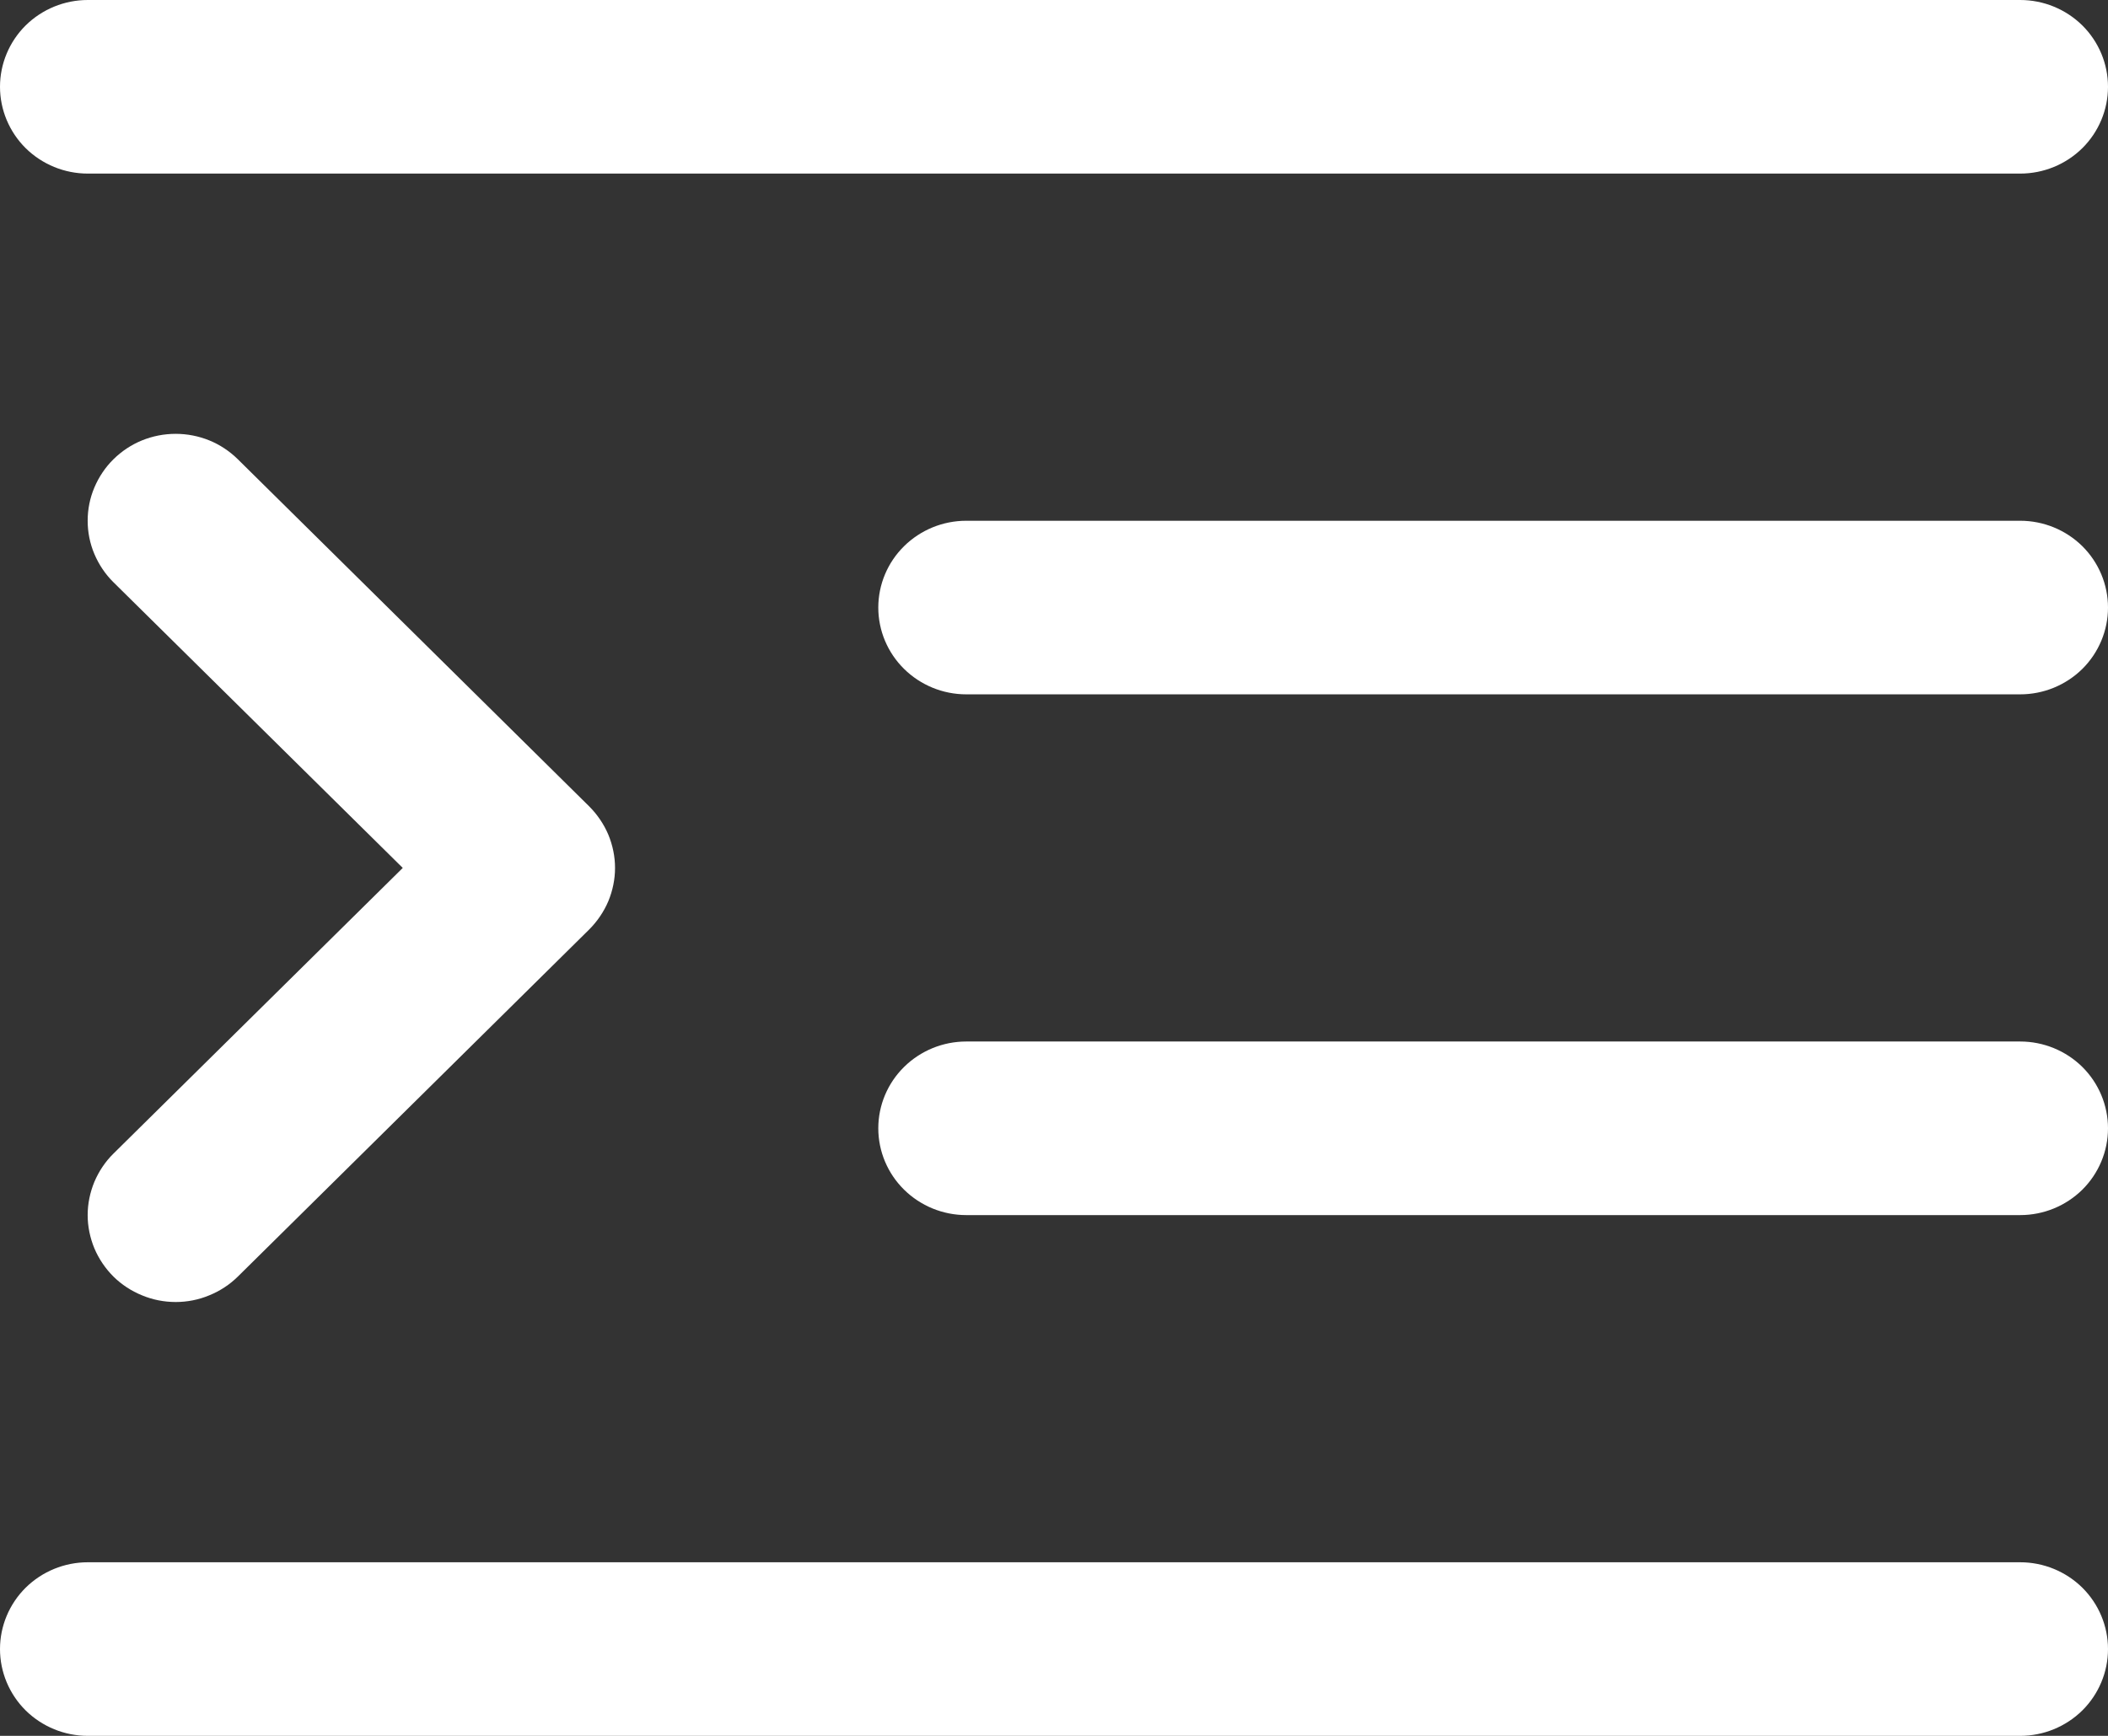<svg width="17" height="14" viewBox="0 0 17 14" fill="none" xmlns="http://www.w3.org/2000/svg">
<rect x="0" y="0" width="17" height="14" fill="#333333" stroke="none"/>
<path d="M0 0.7C0 0.514 0.075 0.336 0.207 0.205C0.34 0.074 0.52 0 0.708 0H16.292C16.48 0 16.66 0.074 16.793 0.205C16.925 0.336 17 0.514 17 0.7C17 0.886 16.925 1.064 16.793 1.195C16.66 1.326 16.48 1.4 16.292 1.4H0.708C0.52 1.4 0.34 1.326 0.207 1.195C0.075 1.064 0 0.886 0 0.7ZM0.915 3.704C0.981 3.639 1.059 3.587 1.145 3.552C1.231 3.517 1.323 3.499 1.417 3.499C1.51 3.499 1.602 3.517 1.688 3.552C1.774 3.587 1.852 3.639 1.918 3.704L4.752 6.504C4.817 6.569 4.87 6.647 4.906 6.732C4.941 6.817 4.96 6.908 4.96 7C4.96 7.092 4.941 7.183 4.906 7.268C4.87 7.353 4.817 7.431 4.752 7.496L1.918 10.296C1.852 10.361 1.774 10.412 1.688 10.447C1.602 10.483 1.51 10.501 1.417 10.501C1.324 10.501 1.231 10.483 1.145 10.447C1.059 10.412 0.981 10.361 0.915 10.296C0.849 10.23 0.797 10.153 0.761 10.068C0.726 9.983 0.707 9.892 0.707 9.8C0.707 9.708 0.726 9.617 0.761 9.532C0.797 9.447 0.849 9.369 0.915 9.304L3.248 7L0.915 4.696C0.849 4.631 0.797 4.553 0.761 4.468C0.725 4.383 0.707 4.292 0.707 4.2C0.707 4.108 0.725 4.017 0.761 3.932C0.797 3.847 0.849 3.769 0.915 3.704ZM7.083 4.9C7.083 4.714 7.158 4.536 7.291 4.405C7.424 4.274 7.604 4.2 7.792 4.2H16.292C16.48 4.2 16.66 4.274 16.793 4.405C16.925 4.536 17 4.714 17 4.9C17 5.086 16.925 5.264 16.793 5.395C16.66 5.526 16.48 5.6 16.292 5.6H7.792C7.604 5.6 7.424 5.526 7.291 5.395C7.158 5.264 7.083 5.086 7.083 4.9ZM7.083 9.1C7.083 8.914 7.158 8.736 7.291 8.605C7.424 8.474 7.604 8.4 7.792 8.4H16.292C16.48 8.4 16.66 8.474 16.793 8.605C16.925 8.736 17 8.914 17 9.1C17 9.286 16.925 9.464 16.793 9.595C16.66 9.726 16.48 9.8 16.292 9.8H7.792C7.604 9.8 7.424 9.726 7.291 9.595C7.158 9.464 7.083 9.286 7.083 9.1ZM0 13.3C0 13.114 0.075 12.936 0.207 12.805C0.34 12.674 0.52 12.6 0.708 12.6H16.292C16.48 12.6 16.66 12.674 16.793 12.805C16.925 12.936 17 13.114 17 13.3C17 13.486 16.925 13.664 16.793 13.795C16.66 13.926 16.48 14 16.292 14H0.708C0.52 14 0.34 13.926 0.207 13.795C0.075 13.664 0 13.486 0 13.3Z" fill="white"/>
</svg>
